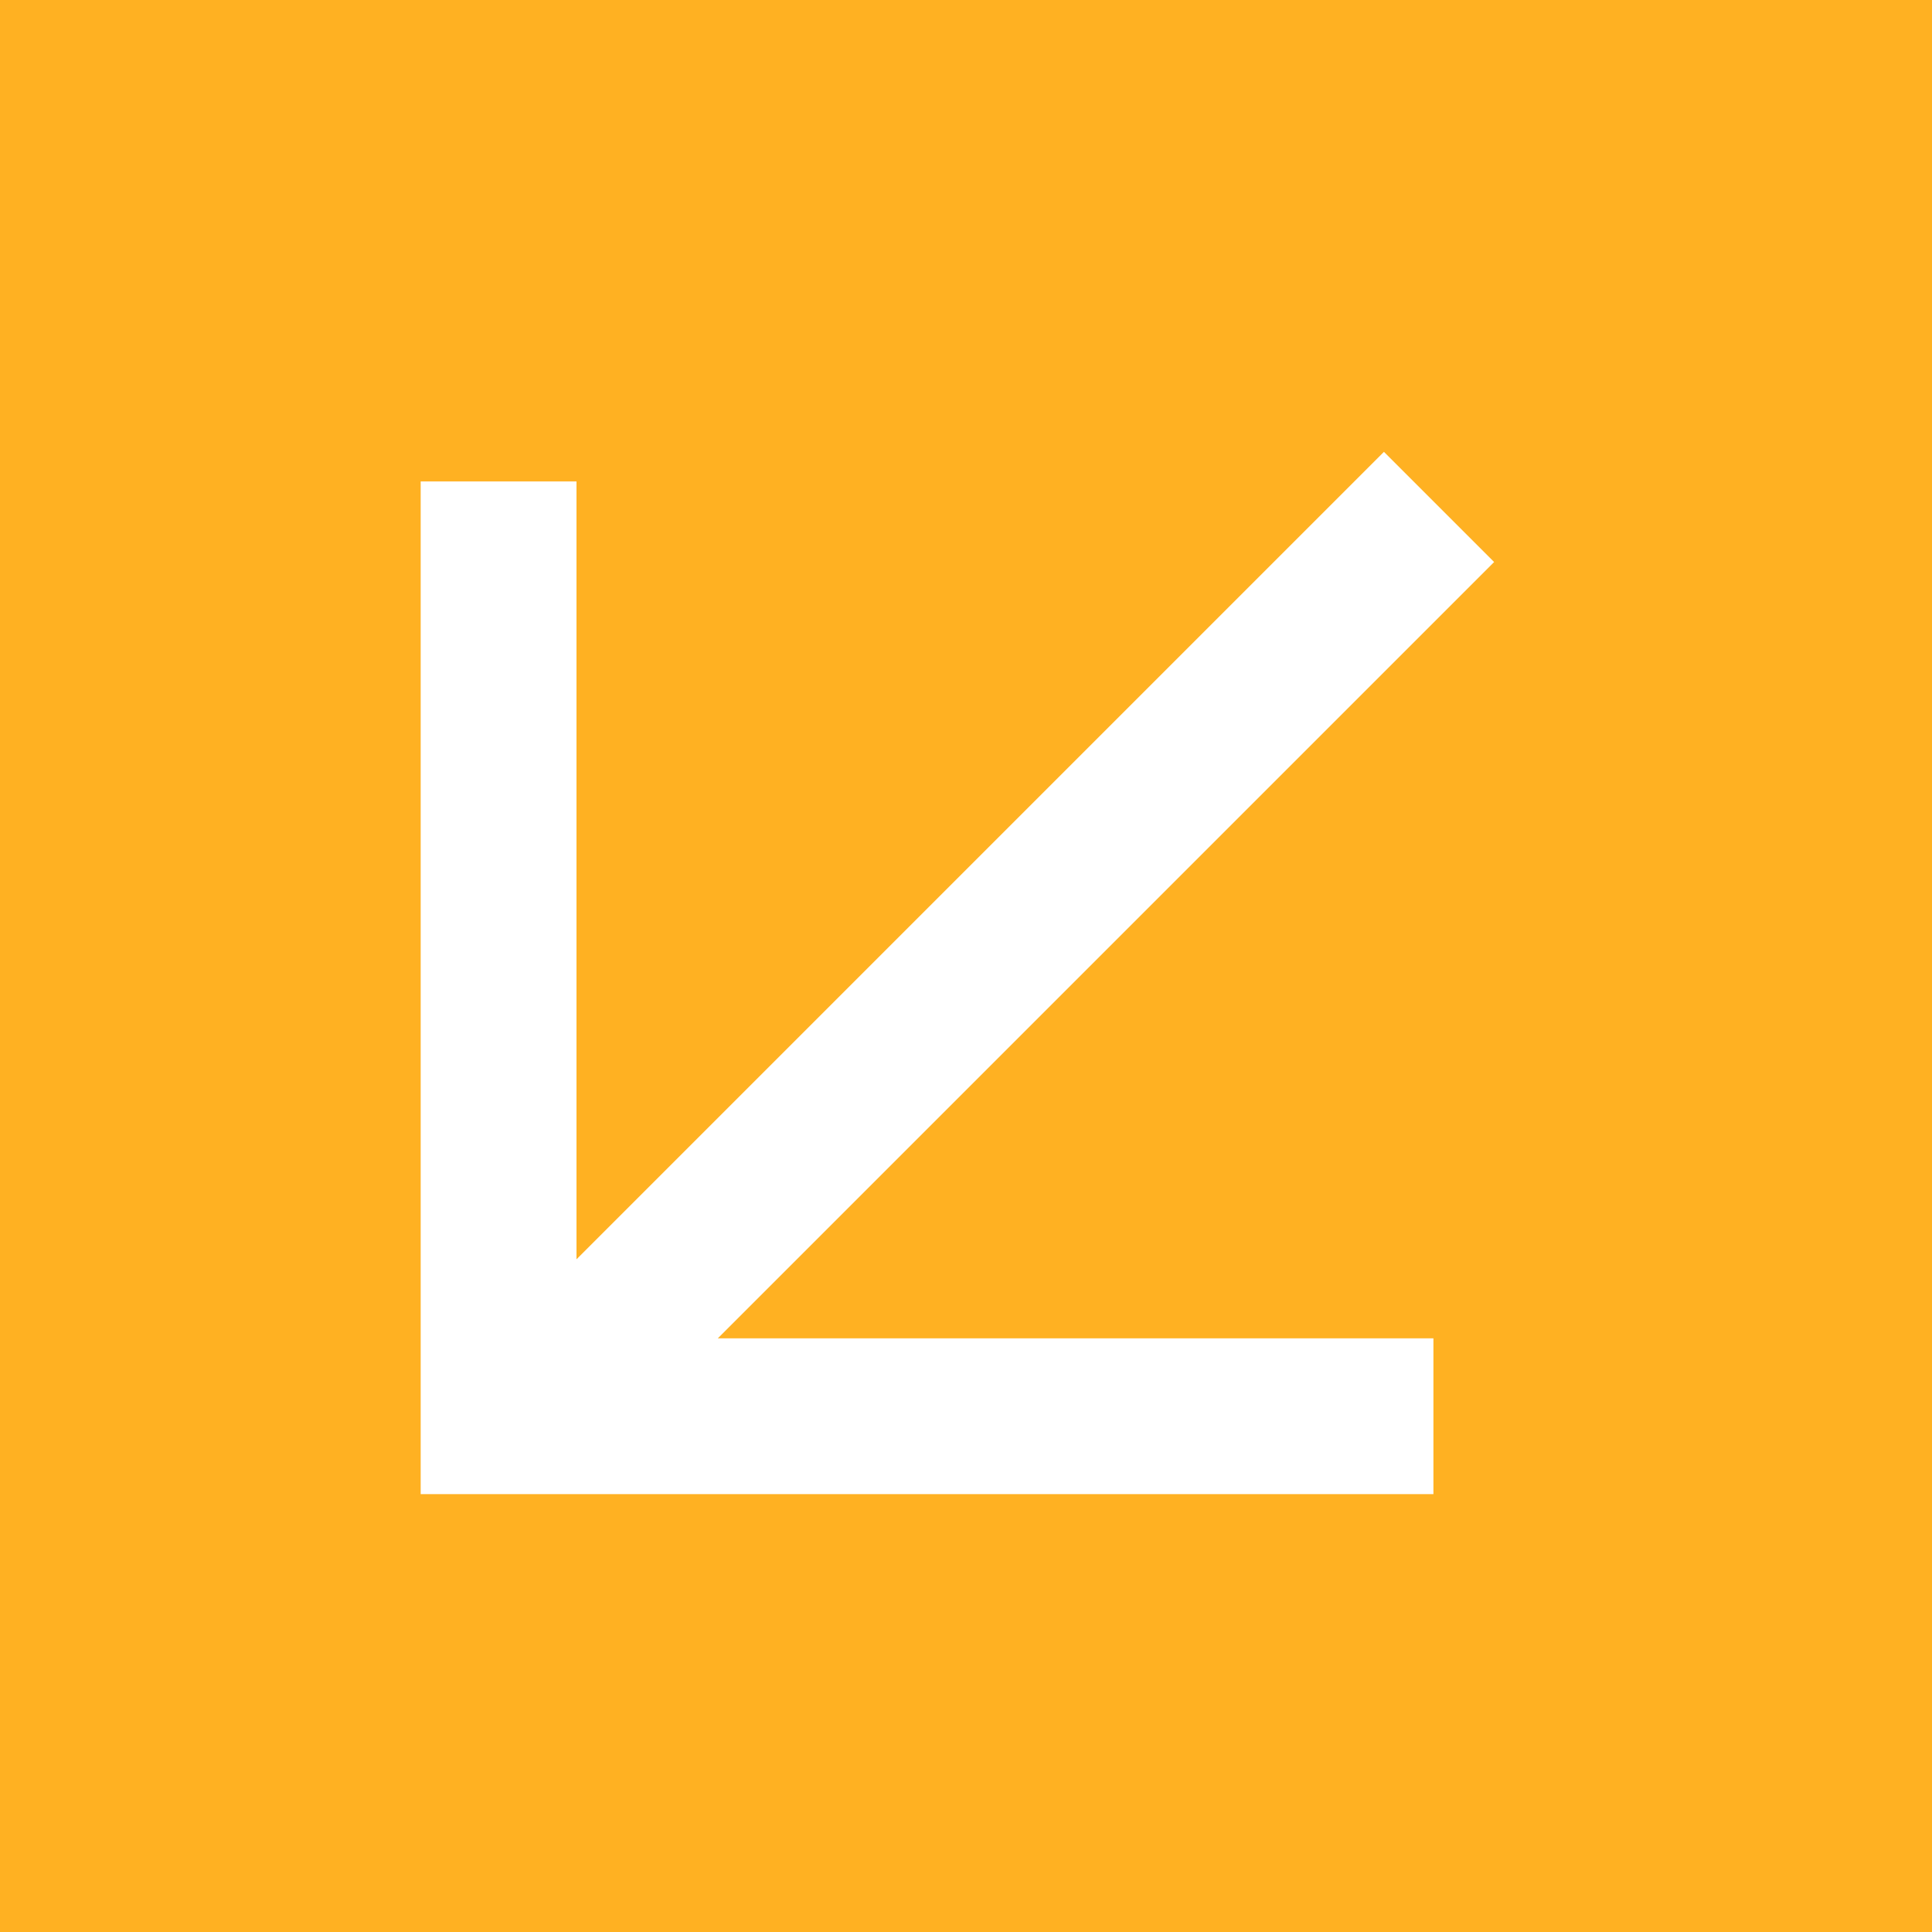 <?xml version="1.0" encoding="UTF-8"?> <svg xmlns="http://www.w3.org/2000/svg" width="62" height="62" viewBox="0 0 62 62" fill="none"> <path d="M0 0H62V62H0V0Z" fill="#FFB122"></path> <path fill-rule="evenodd" clip-rule="evenodd" d="M23.036 42.948L46 42.948L46 47.948L16 47.948L13.5 47.948L13.5 45.448L13.5 15.448L18.5 15.448L18.5 40.413L44.412 14.5L47.948 18.036L23.036 42.948Z" fill="white"></path> </svg> 